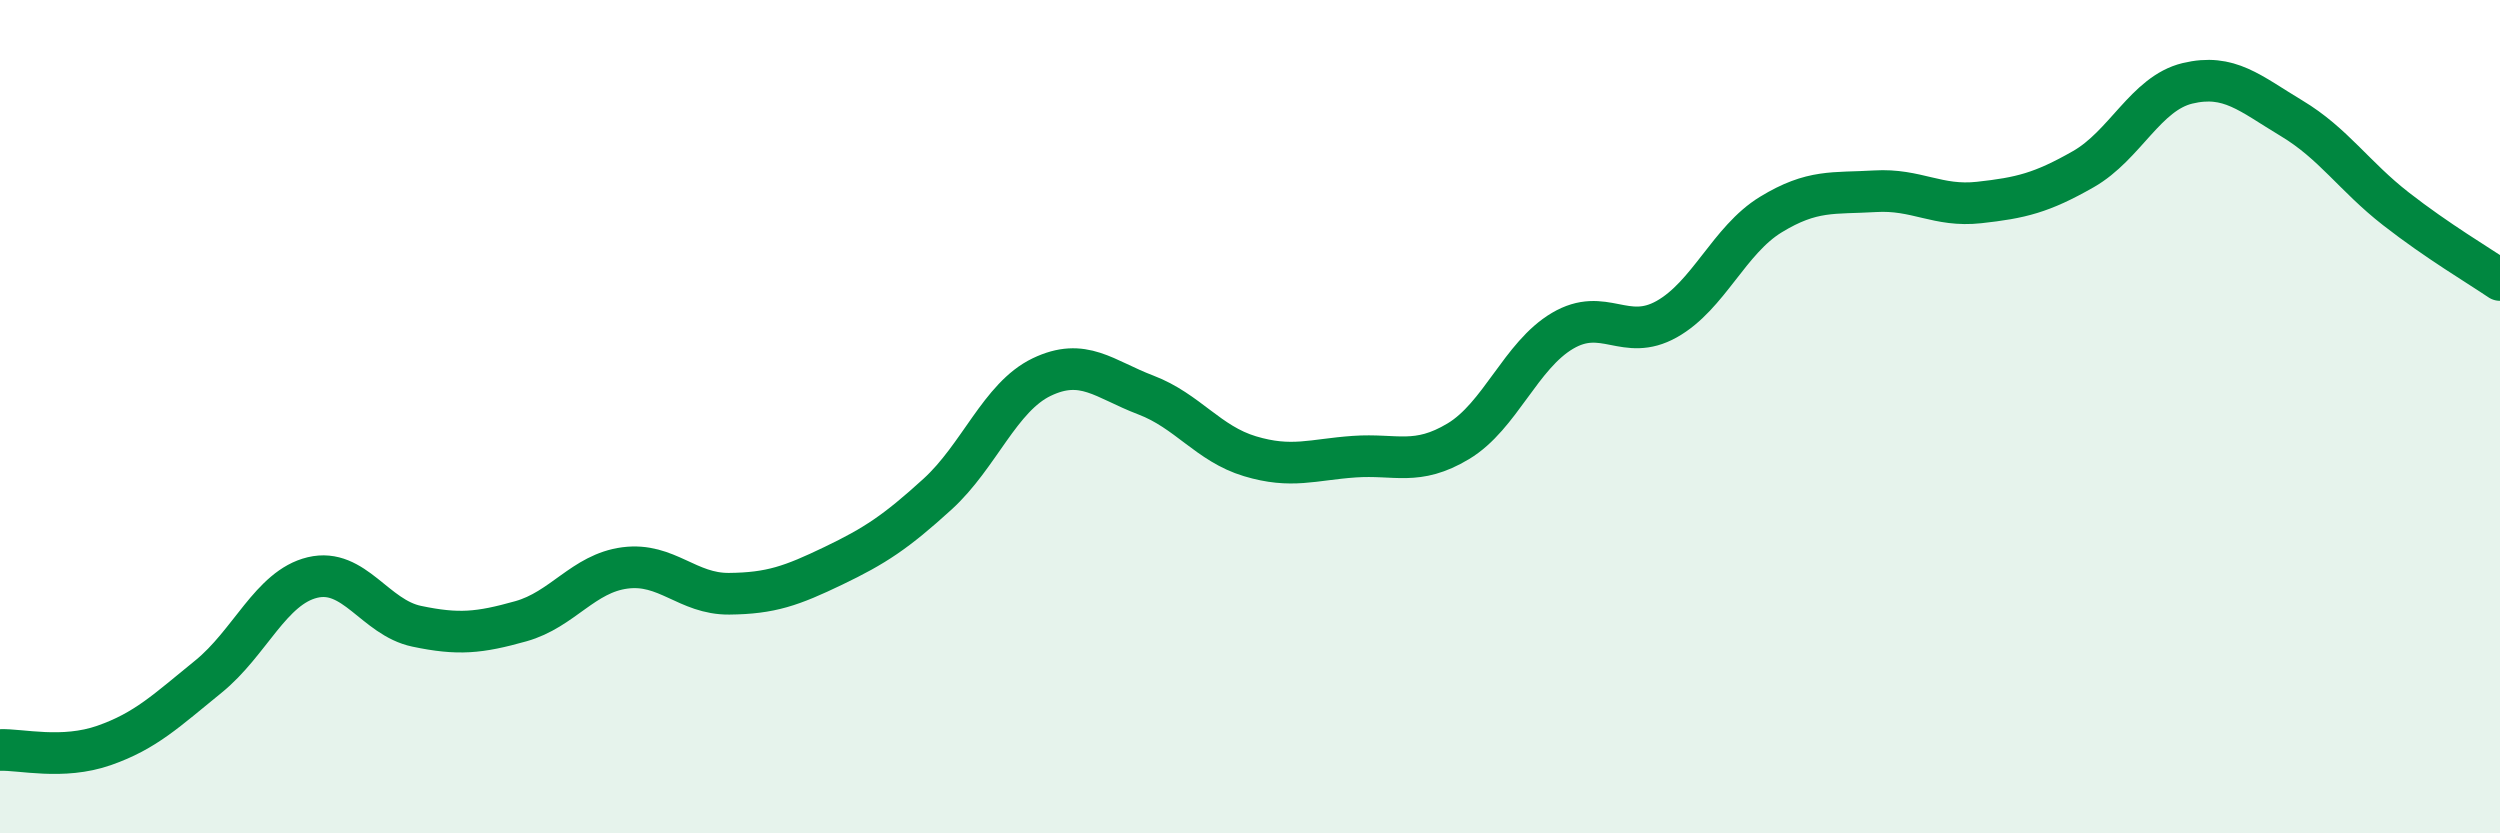 
    <svg width="60" height="20" viewBox="0 0 60 20" xmlns="http://www.w3.org/2000/svg">
      <path
        d="M 0,18 C 0.5,17.98 1.5,18.24 2.5,17.89 C 3.5,17.54 4,17.05 5,16.24 C 6,15.43 6.5,14.1 7.5,13.86 C 8.5,13.62 9,14.82 10,15.03 C 11,15.24 11.5,15.19 12.5,14.91 C 13.5,14.63 14,13.76 15,13.63 C 16,13.5 16.5,14.26 17.5,14.25 C 18.5,14.24 19,14.06 20,13.58 C 21,13.1 21.5,12.77 22.5,11.86 C 23.5,10.95 24,9.53 25,9.05 C 26,8.57 26.5,9.1 27.5,9.48 C 28.5,9.86 29,10.65 30,10.95 C 31,11.25 31.5,11.03 32.5,10.96 C 33.5,10.89 34,11.19 35,10.59 C 36,9.99 36.5,8.53 37.5,7.94 C 38.5,7.35 39,8.22 40,7.66 C 41,7.1 41.5,5.76 42.5,5.15 C 43.5,4.54 44,4.65 45,4.59 C 46,4.53 46.5,4.97 47.5,4.86 C 48.5,4.75 49,4.63 50,4.06 C 51,3.49 51.5,2.24 52.5,2 C 53.5,1.76 54,2.24 55,2.84 C 56,3.44 56.5,4.23 57.5,5.01 C 58.5,5.79 59.5,6.38 60,6.72L60 20L0 20Z"
        fill="#008740"
        opacity="0.1"
        stroke-linecap="round"
        stroke-linejoin="round"
      />
      <path
        d="M 0,18 C 0.5,17.98 1.5,18.24 2.5,17.89 C 3.5,17.54 4,17.05 5,16.24 C 6,15.43 6.5,14.1 7.5,13.86 C 8.5,13.62 9,14.82 10,15.03 C 11,15.24 11.5,15.19 12.5,14.91 C 13.5,14.63 14,13.76 15,13.63 C 16,13.5 16.5,14.26 17.5,14.25 C 18.5,14.24 19,14.06 20,13.58 C 21,13.1 21.5,12.77 22.5,11.86 C 23.5,10.95 24,9.53 25,9.05 C 26,8.57 26.5,9.1 27.5,9.48 C 28.5,9.86 29,10.65 30,10.95 C 31,11.25 31.5,11.03 32.5,10.96 C 33.5,10.89 34,11.19 35,10.59 C 36,9.99 36.5,8.53 37.5,7.94 C 38.5,7.35 39,8.22 40,7.66 C 41,7.1 41.5,5.76 42.5,5.15 C 43.5,4.54 44,4.65 45,4.59 C 46,4.53 46.5,4.97 47.5,4.86 C 48.5,4.75 49,4.63 50,4.06 C 51,3.49 51.5,2.24 52.5,2 C 53.5,1.76 54,2.24 55,2.84 C 56,3.44 56.5,4.23 57.5,5.01 C 58.5,5.79 59.5,6.38 60,6.72"
        stroke="#008740"
        stroke-width="1"
        fill="none"
        stroke-linecap="round"
        stroke-linejoin="round"
      />
    </svg>
  